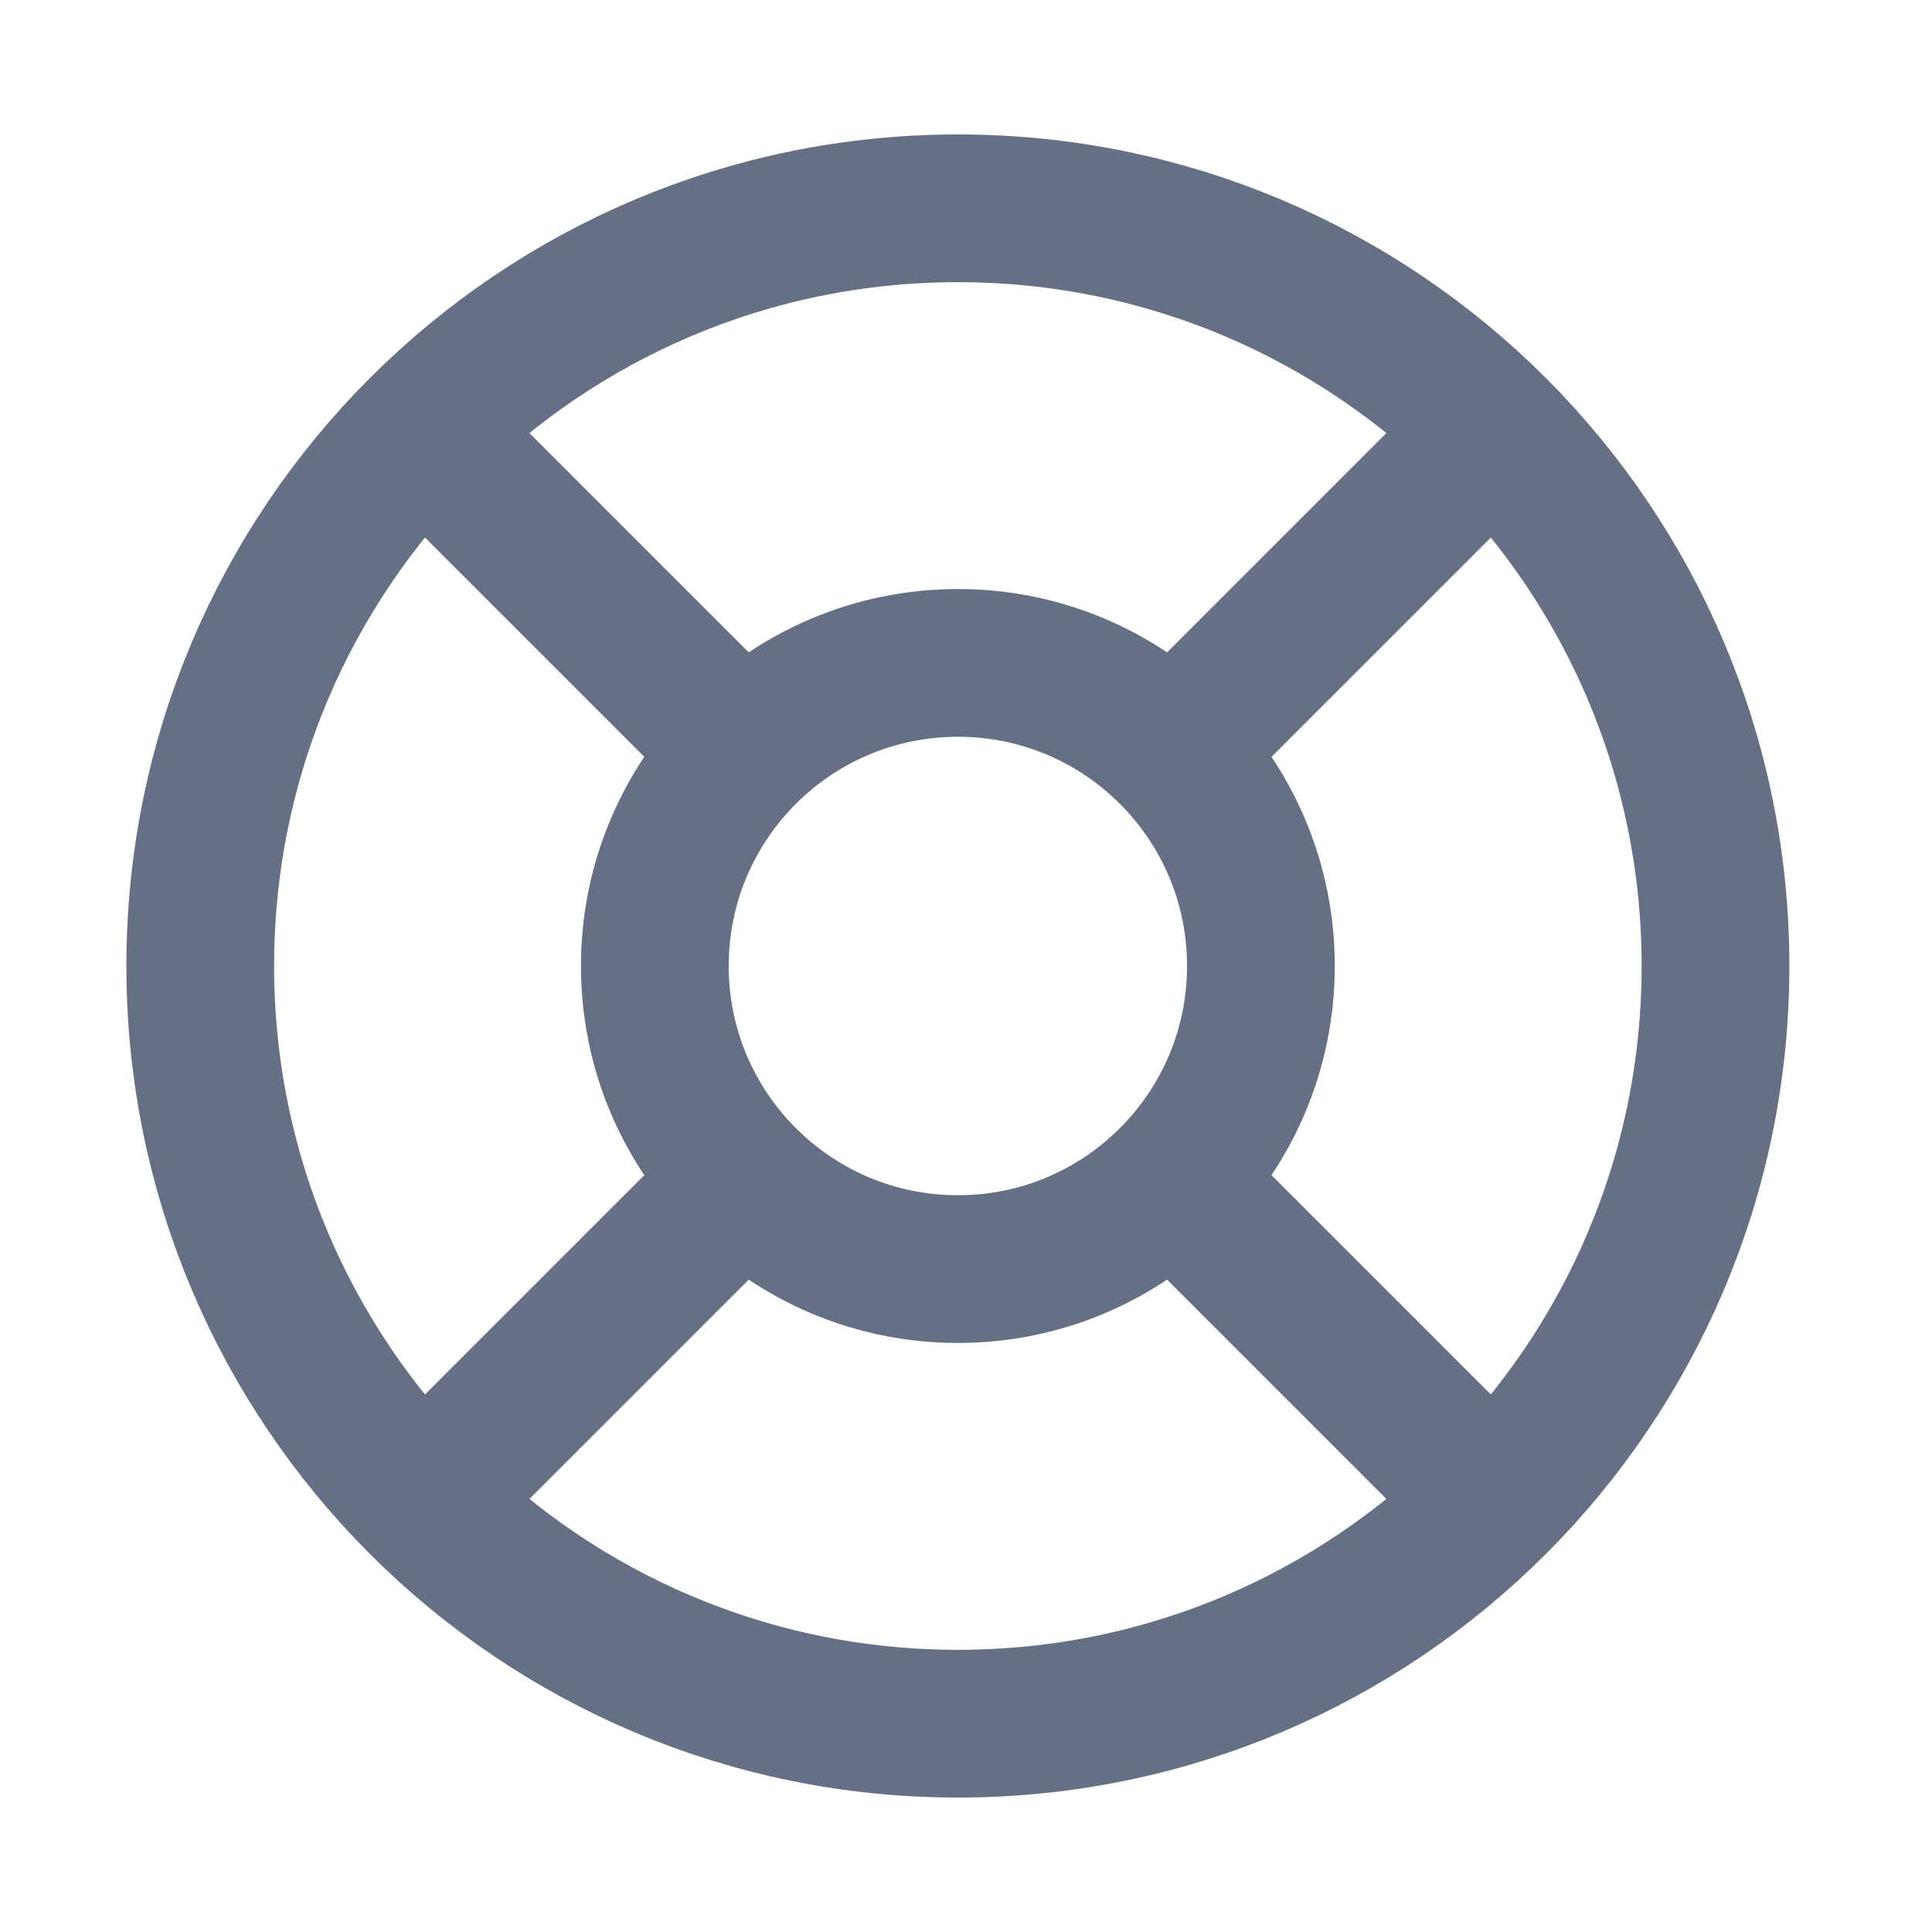 <svg width="17" height="17" viewBox="0 0 17 17" fill="none" xmlns="http://www.w3.org/2000/svg">
<path d="M3.716 3.787L6.542 6.613M10.316 10.387L13.142 13.213M13.142 3.787L10.316 6.613L12.669 4.26M3.716 13.213L6.542 10.387M15.095 8.5C15.095 12.182 12.111 15.167 8.429 15.167C4.747 15.167 1.762 12.182 1.762 8.5C1.762 4.818 4.747 1.833 8.429 1.833C12.111 1.833 15.095 4.818 15.095 8.5ZM11.095 8.5C11.095 9.973 9.902 11.167 8.429 11.167C6.956 11.167 5.762 9.973 5.762 8.5C5.762 7.027 6.956 5.833 8.429 5.833C9.902 5.833 11.095 7.027 11.095 8.5Z" stroke="#667085" stroke-width="1.3" stroke-linecap="round" stroke-linejoin="round"/>
</svg>
